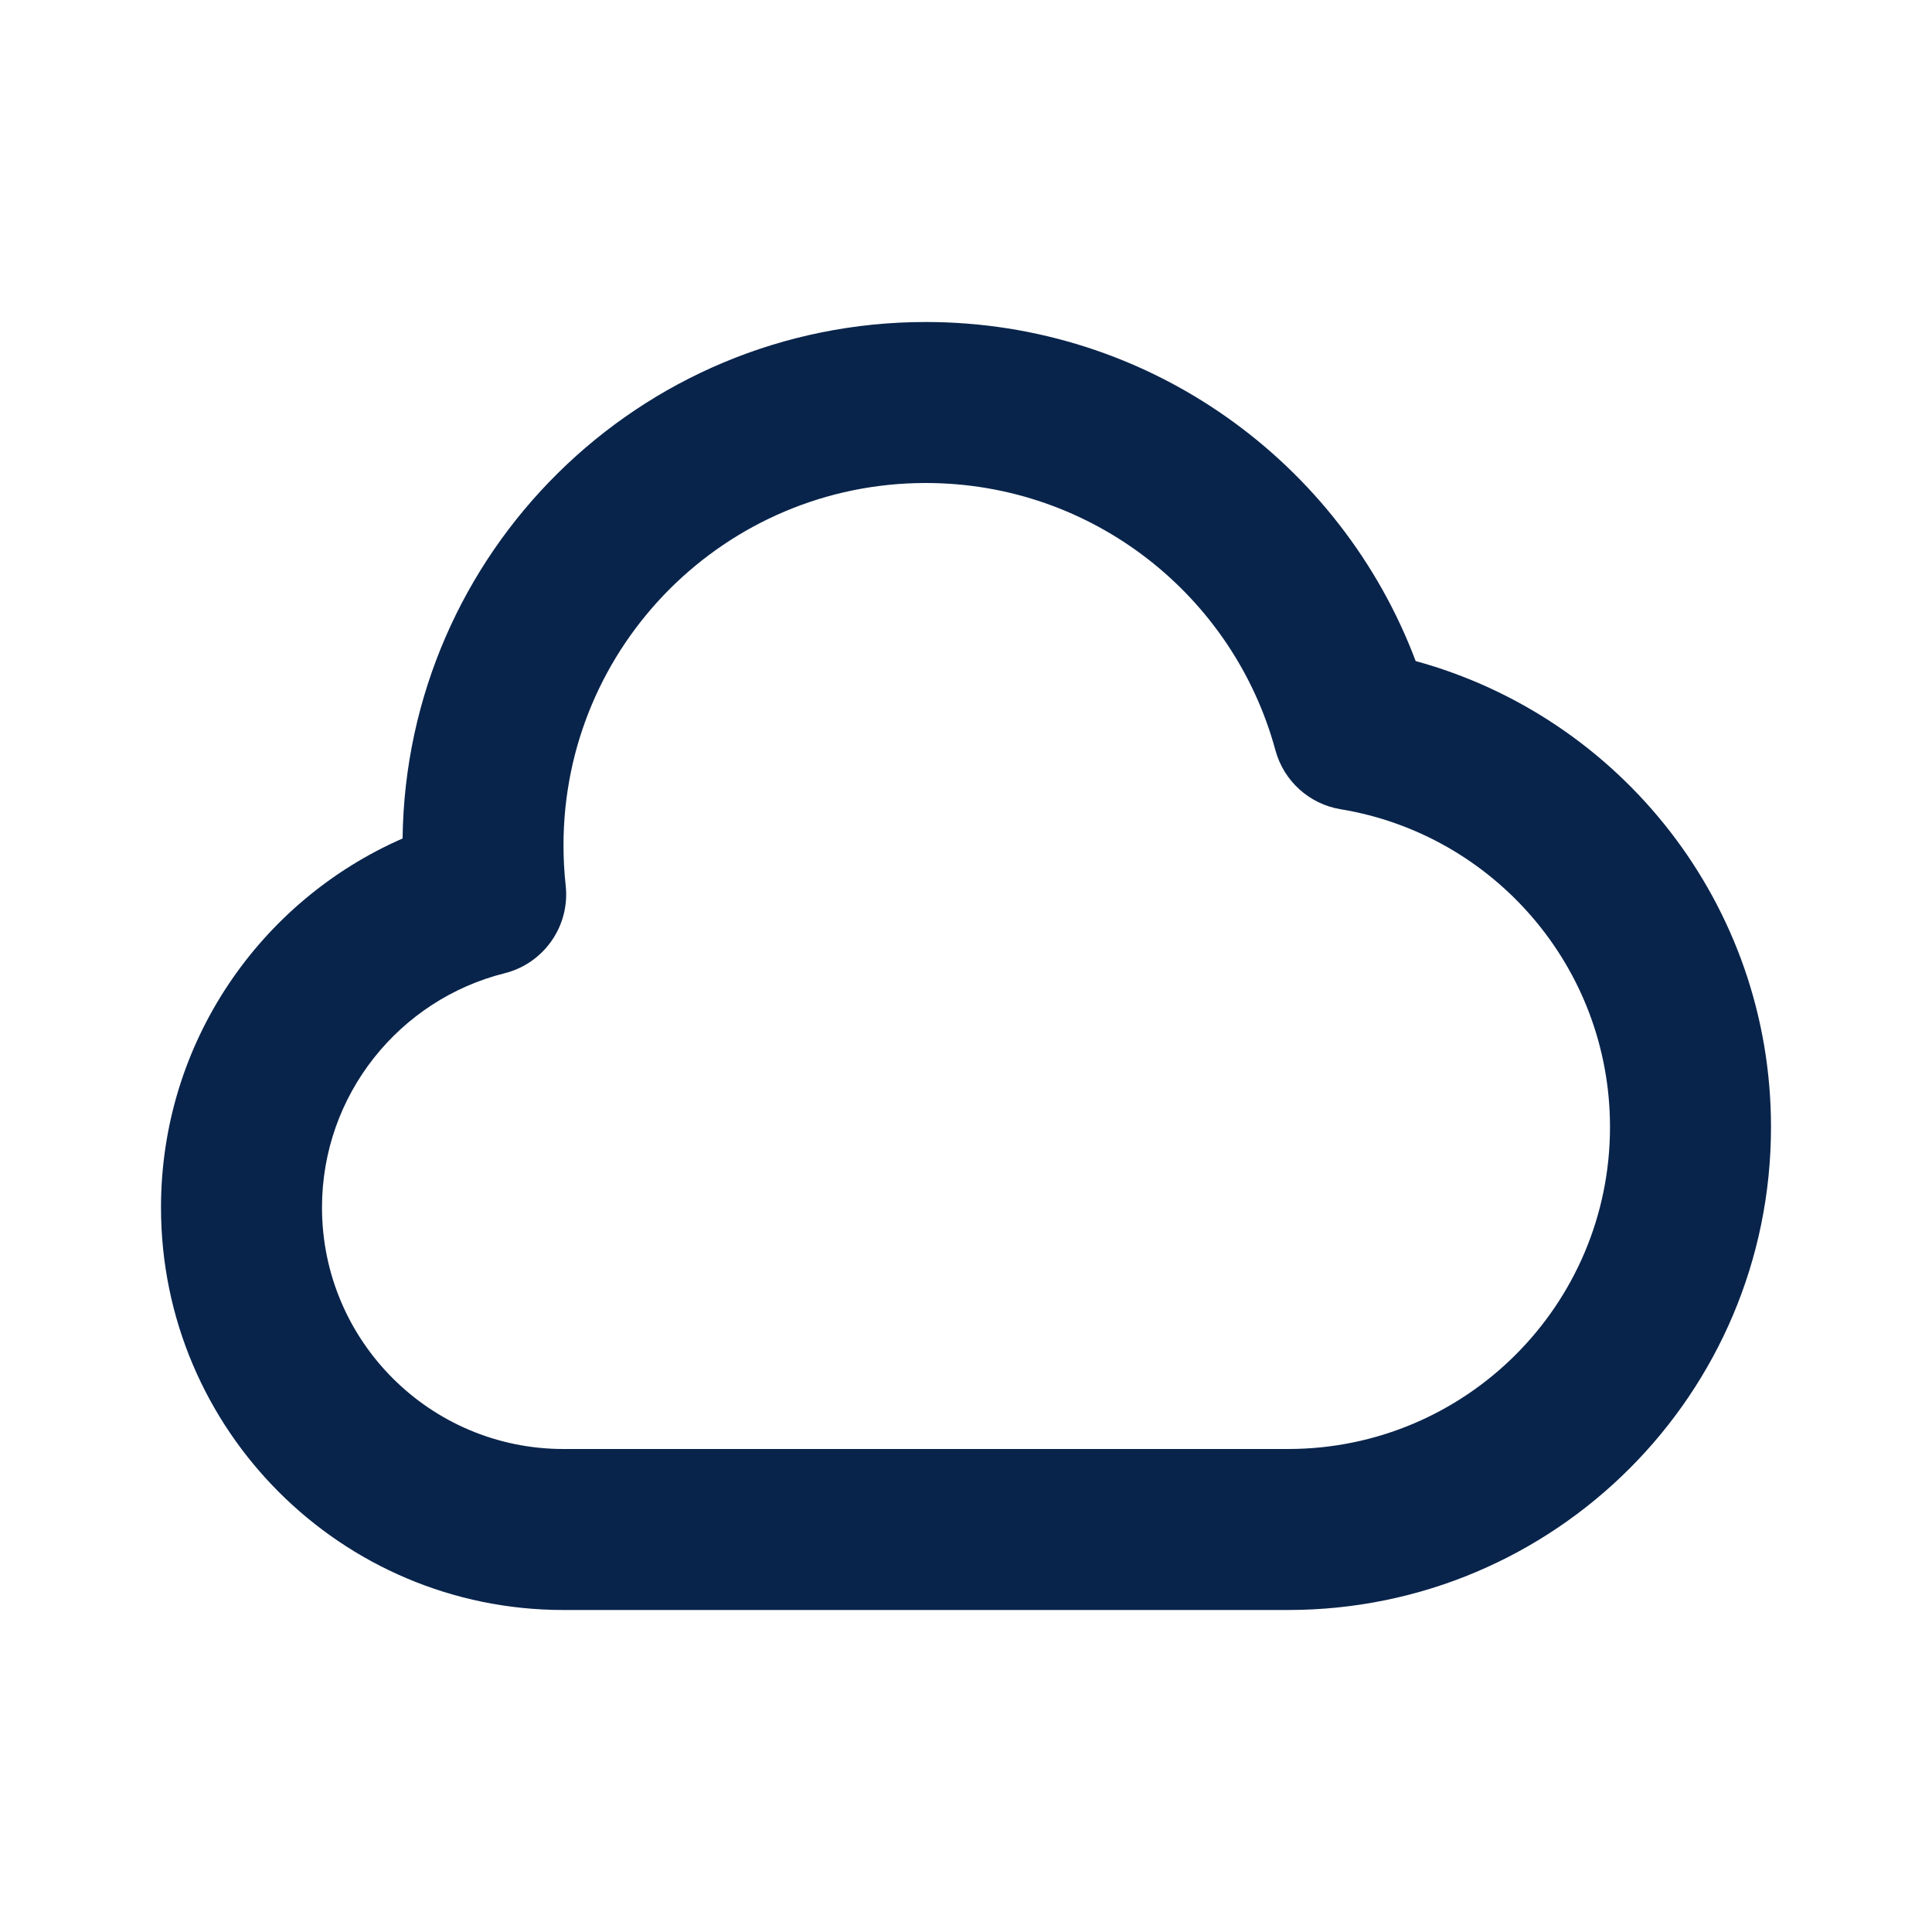 <?xml version="1.0" encoding="UTF-8"?>
<!-- Uploaded to: SVG Repo, www.svgrepo.com, Generator: SVG Repo Mixer Tools -->
<svg width="800px" height="800px" viewBox="0 0 24 24" version="1.1" xmlns="http://www.w3.org/2000/svg" xmlns:xlink="http://www.w3.org/1999/xlink">
    <title>cloud_line</title>
    <g id="页面-1" stroke="none" stroke-width="1" fill="none" fill-rule="evenodd">
        <g id="cloud_line">
            <path d="M24,0 L24,24 L0,24 L0,0 L24,0 Z M12.593,23.258 L12.582,23.26 L12.511,23.295 L12.492,23.299 L12.492,23.299 L12.477,23.295 L12.406,23.26 C12.396,23.256 12.387,23.259 12.382,23.265 L12.378,23.276 L12.361,23.703 L12.366,23.723 L12.377,23.736 L12.48,23.81 L12.495,23.814 L12.495,23.814 L12.507,23.81 L12.611,23.736 L12.623,23.72 L12.623,23.72 L12.627,23.703 L12.61,23.276 C12.608,23.266 12.601,23.259 12.593,23.258 L12.593,23.258 Z M12.858,23.145 L12.845,23.147 L12.66,23.24 L12.65,23.25 L12.65,23.25 L12.647,23.261 L12.665,23.691 L12.67,23.703 L12.67,23.703 L12.678,23.71 L12.879,23.803 C12.891,23.807 12.902,23.803 12.908,23.795 L12.912,23.781 L12.878,23.167 C12.875,23.155 12.867,23.147 12.858,23.145 L12.858,23.145 Z M12.143,23.147 C12.133,23.142 12.122,23.145 12.116,23.153 L12.11,23.167 L12.076,23.781 C12.075,23.793 12.083,23.802 12.093,23.805 L12.108,23.803 L12.309,23.71 L12.319,23.702 L12.319,23.702 L12.323,23.691 L12.34,23.261 L12.337,23.249 L12.337,23.249 L12.328,23.24 L12.143,23.147 Z" id="MingCute" fill-rule="nonzero">
</path>
            <path d="M5.001,10.416 C5.045,6.865 7.938,4 11.5,4 C14.286,4 16.66,5.752 17.586,8.212 C20.13,8.908 22,11.235 22,14 C22,17.314 19.314,20 16,20 L7,20 C4.239,20 2,17.761 2,15 C2,12.949 3.235,11.188 5.001,10.416 Z M11.5,6 C9.015,6 7,8.015 7,10.5 C7,10.669 7.009,10.836 7.027,10.999 C7.083,11.505 6.755,11.968 6.269,12.09 C4.965,12.416 4,13.597 4,15 C4,16.657 5.343,18 7,18 L16,18 C18.209,18 20,16.209 20,14 C20,12.014 18.552,10.365 16.655,10.053 C16.265,9.989 15.948,9.703 15.844,9.321 C15.326,7.407 13.576,6 11.5,6 Z" id="形状" fill="#09244B">
</path>
        </g>
    </g>
</svg>